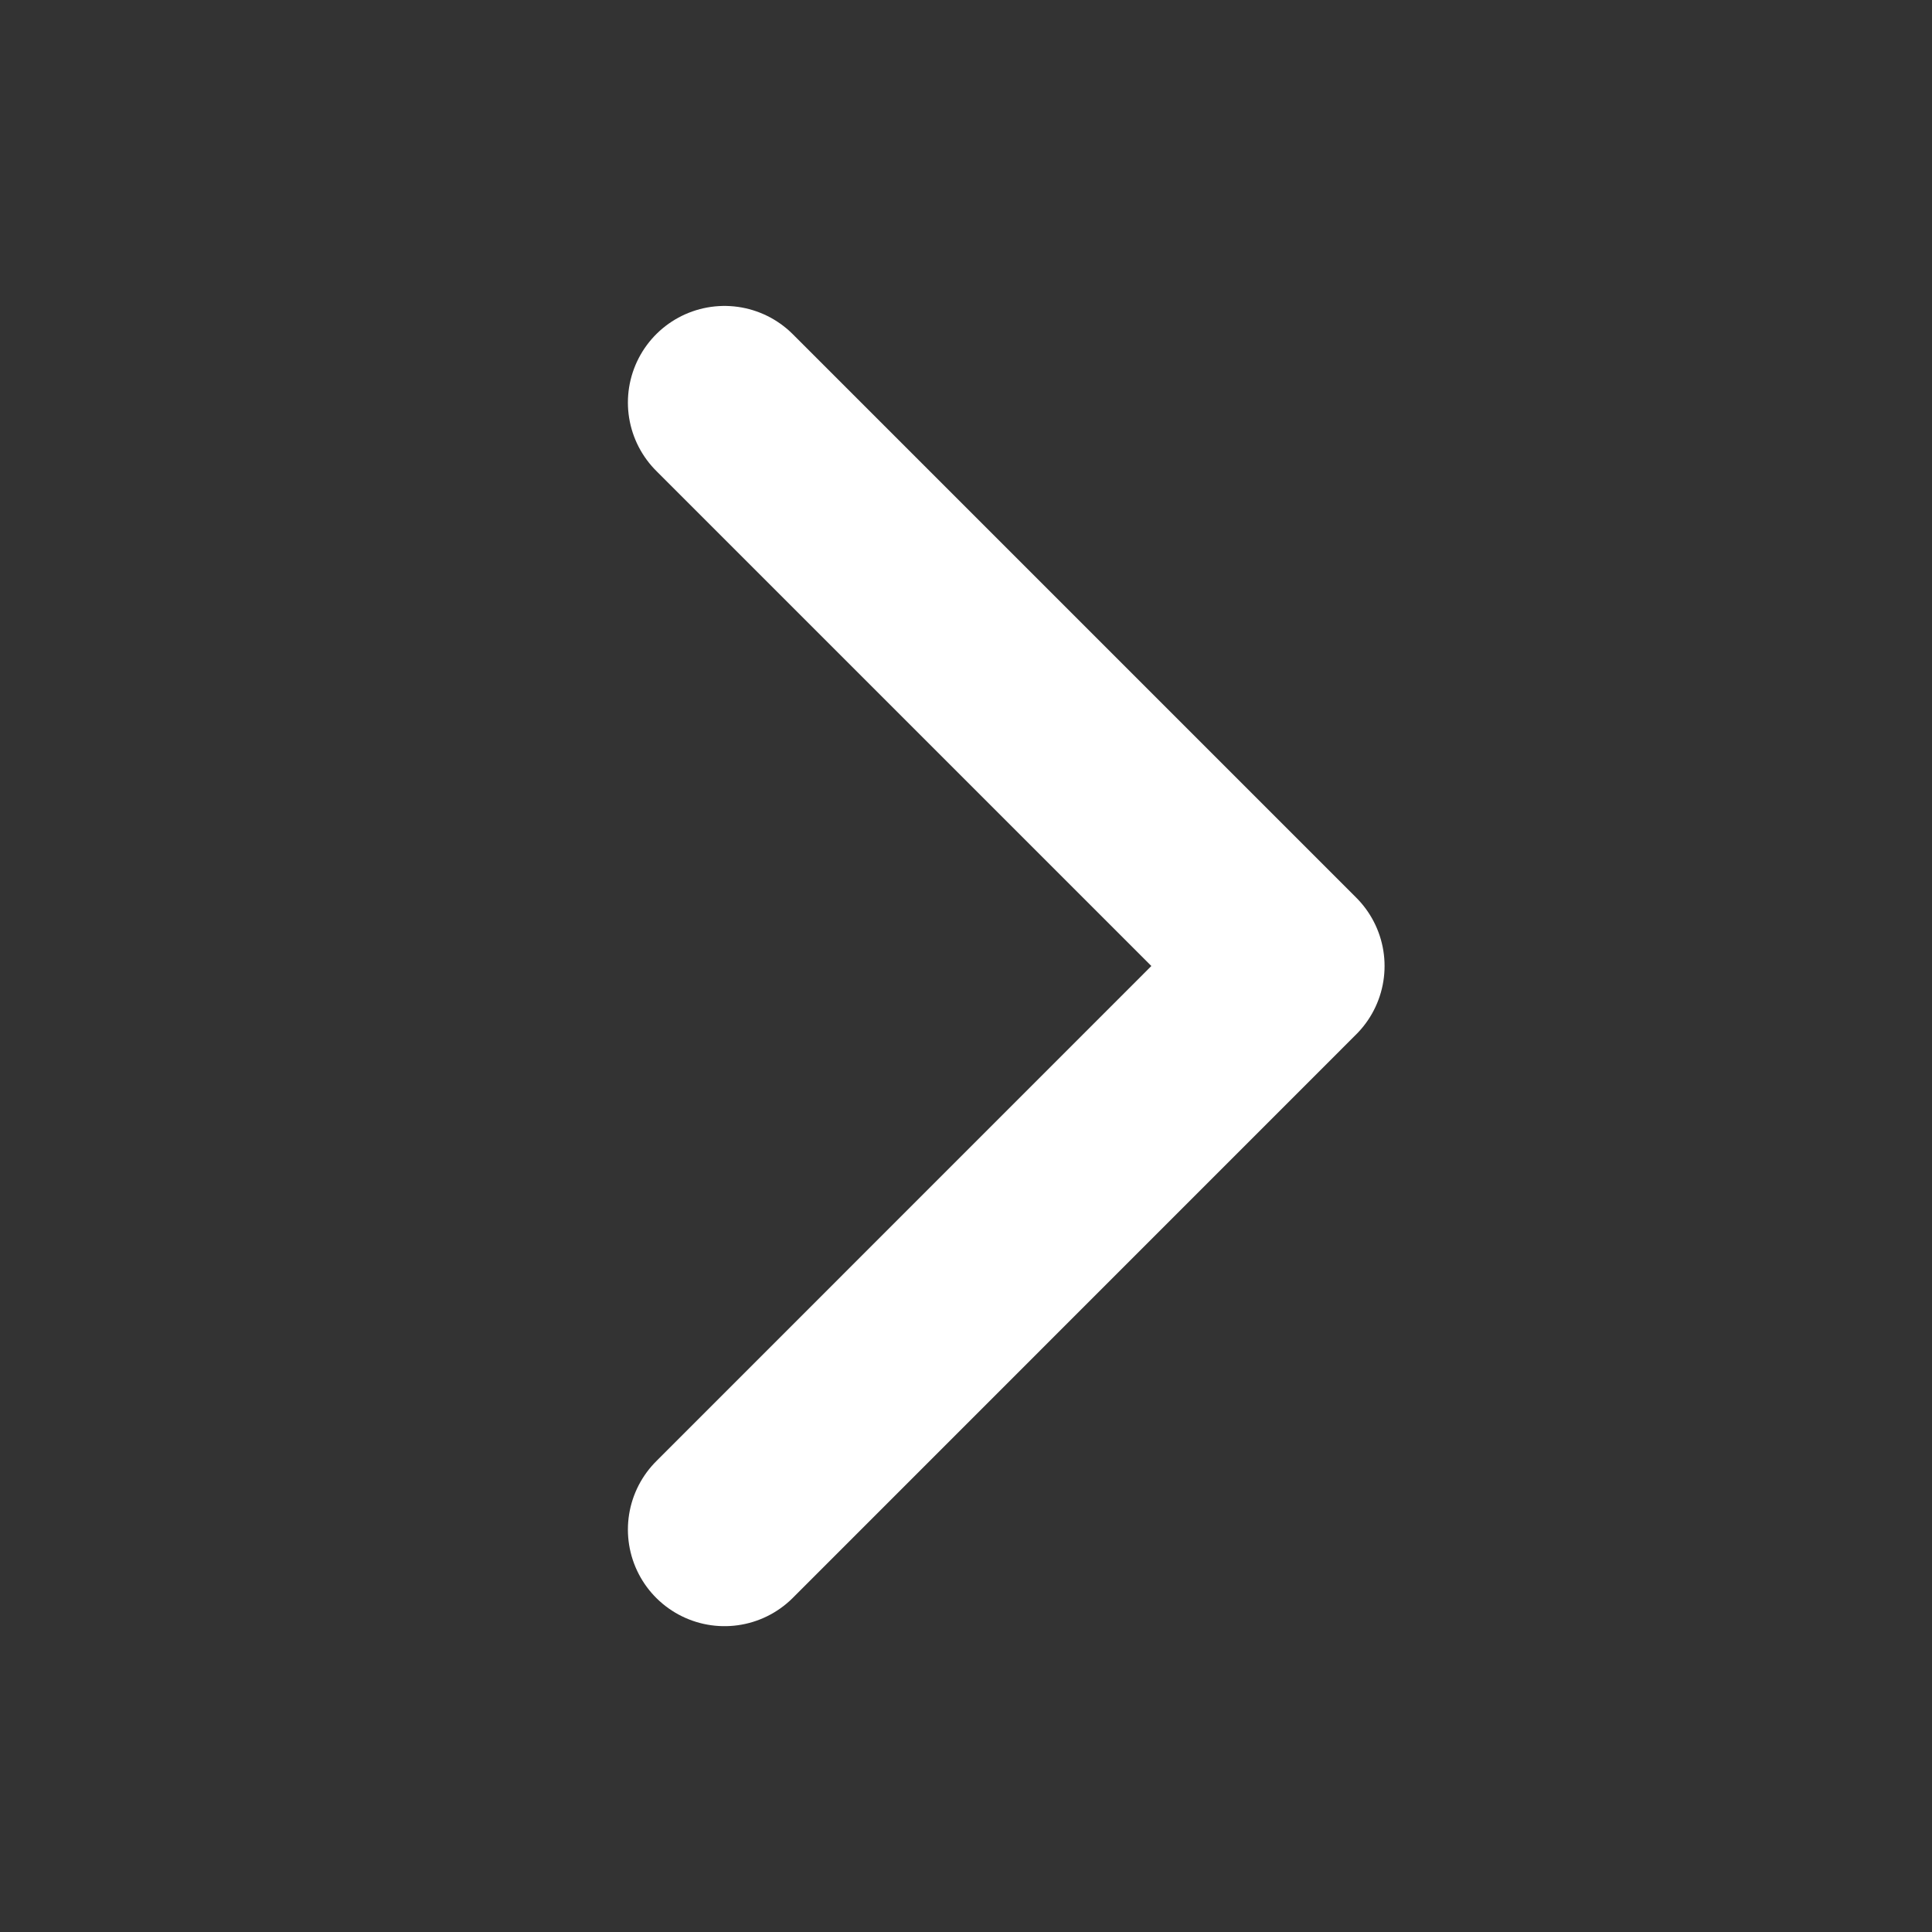 <svg width="20" height="20" viewBox="0 0 20 20" fill="none" xmlns="http://www.w3.org/2000/svg">
<rect x="0" y="0" width="20" height="20" fill="#333333" stroke="none"/>
<path d="M7.5 4.167L13.333 10L7.5 15.834" stroke="#FFFFFF" stroke-width="2" stroke-linecap="round" stroke-linejoin="round"/>
</svg>
